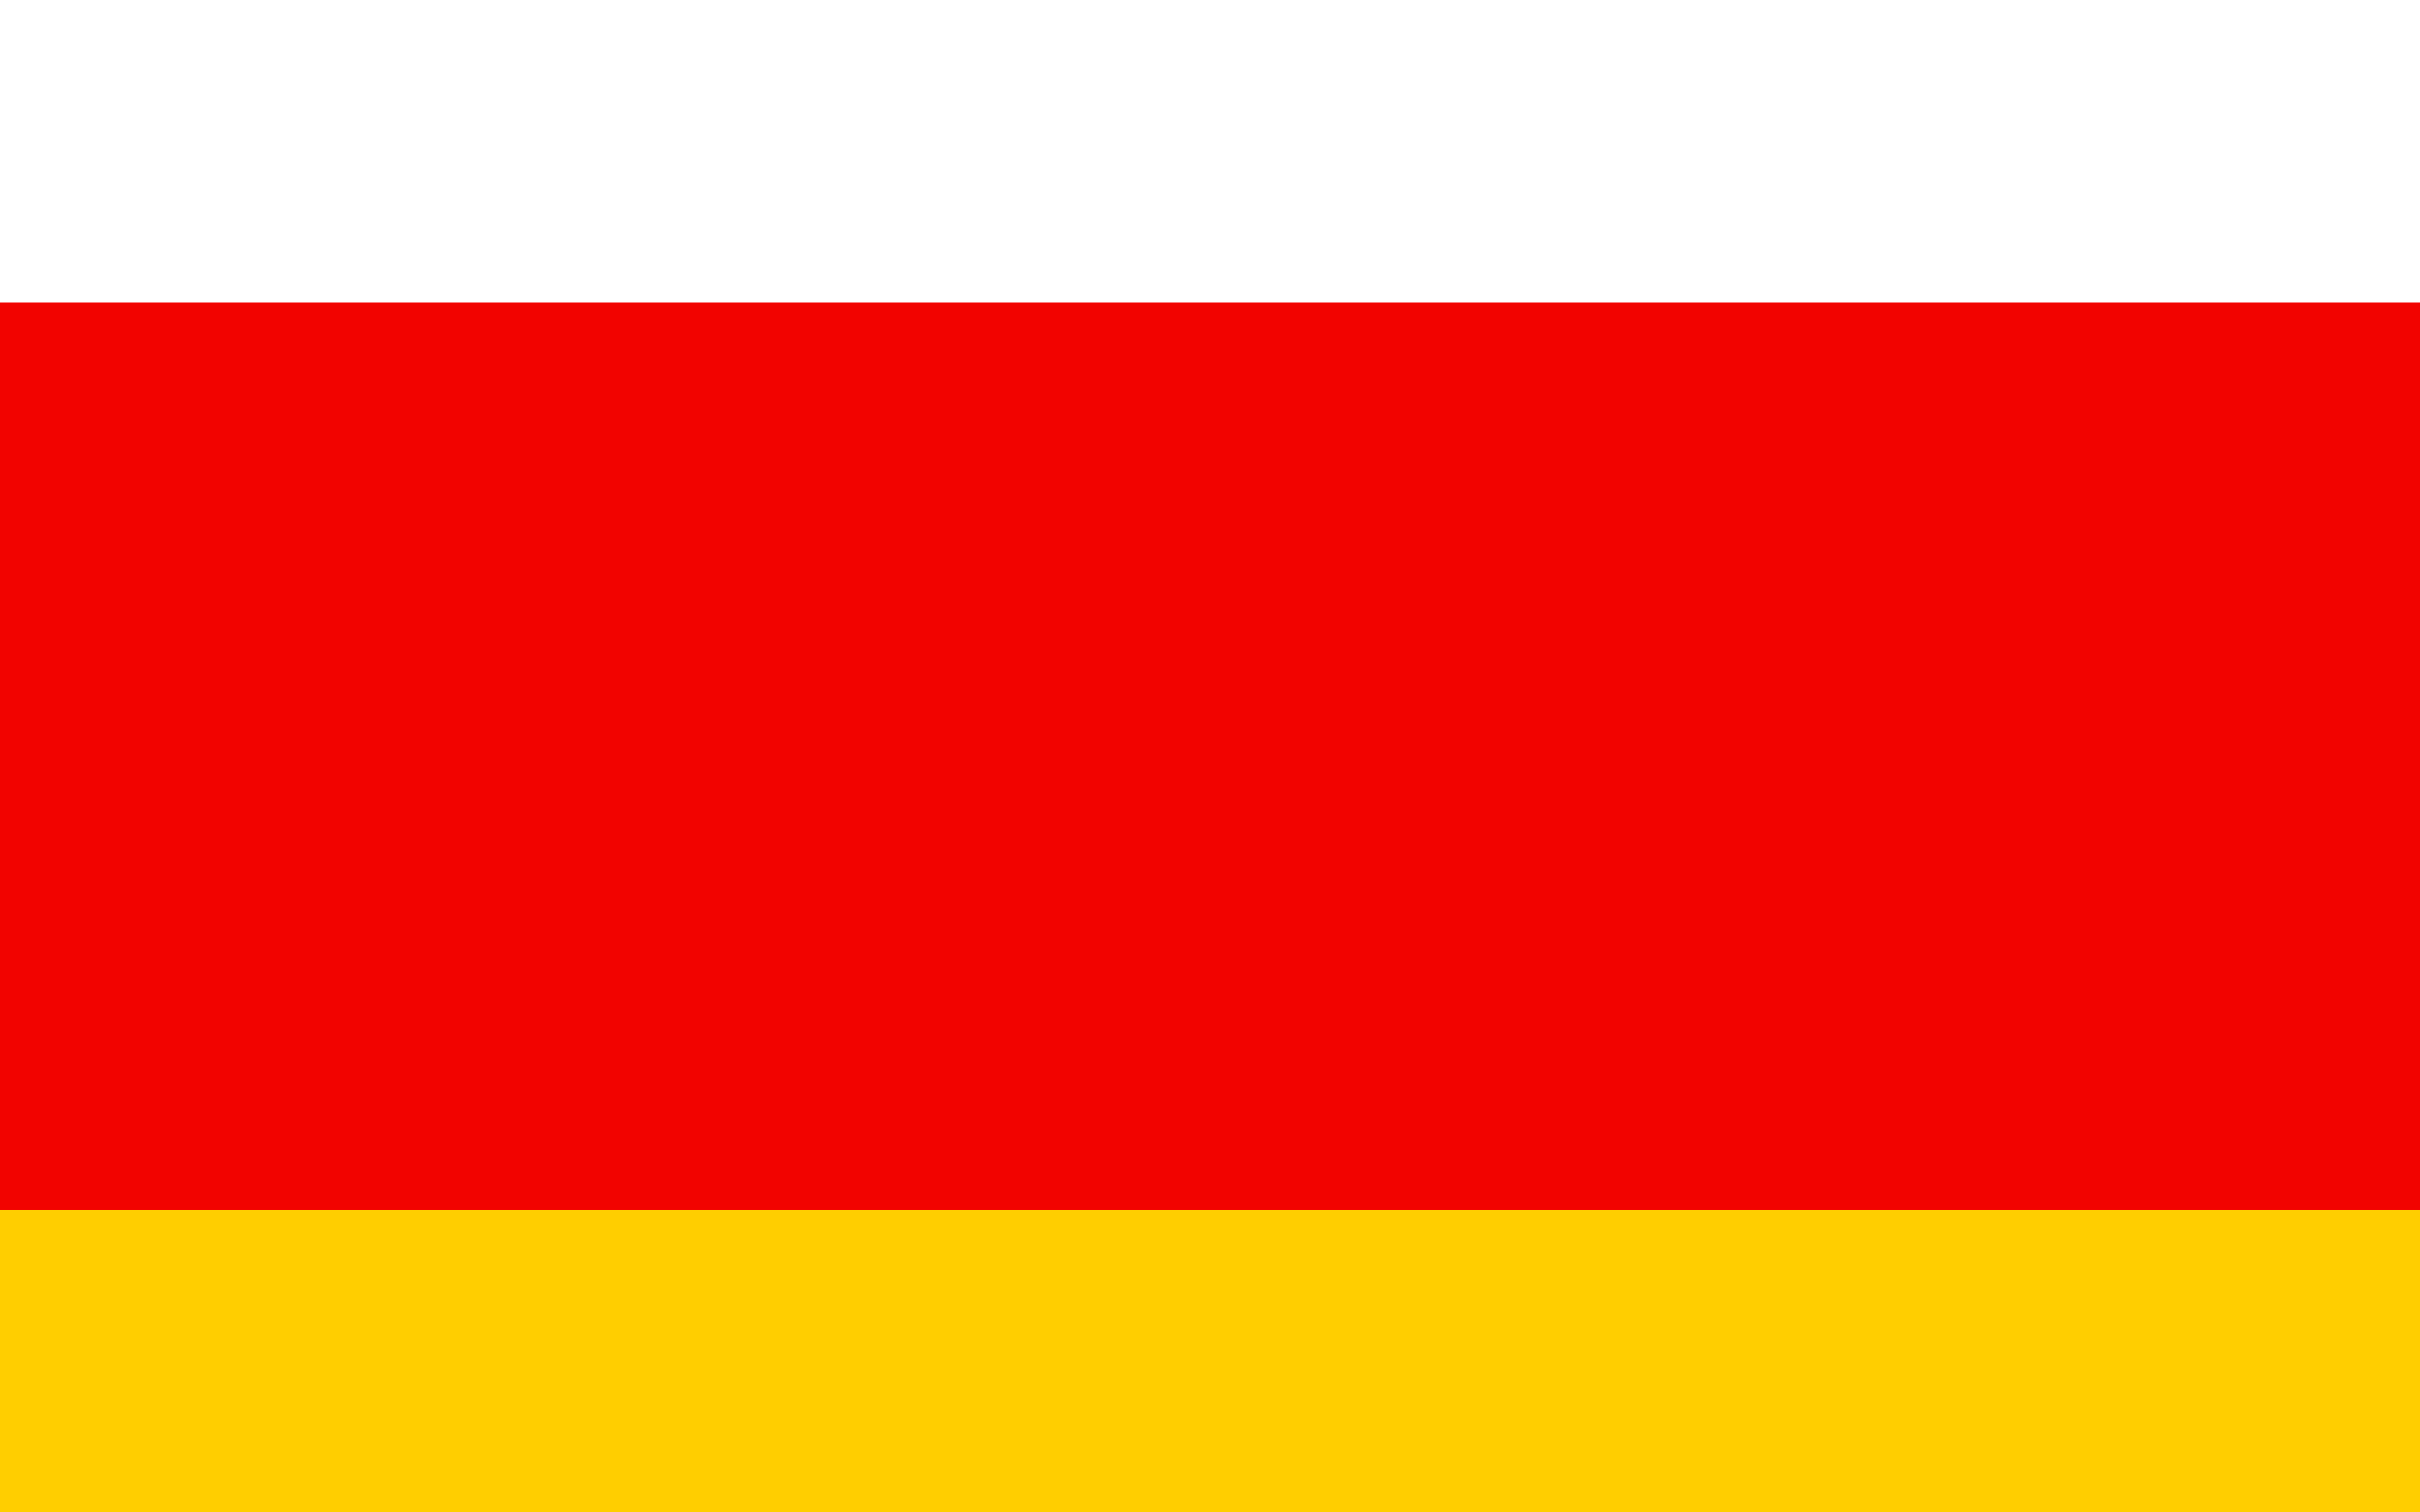 <svg height="375" width="600" xmlns="http://www.w3.org/2000/svg"><path d="m0 0h600v375h-600z" fill="#f20300"/><path d="m0 0h600v75h-600z" fill="#fff"/><path d="m0 300h600v75h-600z" fill="#ffce00"/></svg>